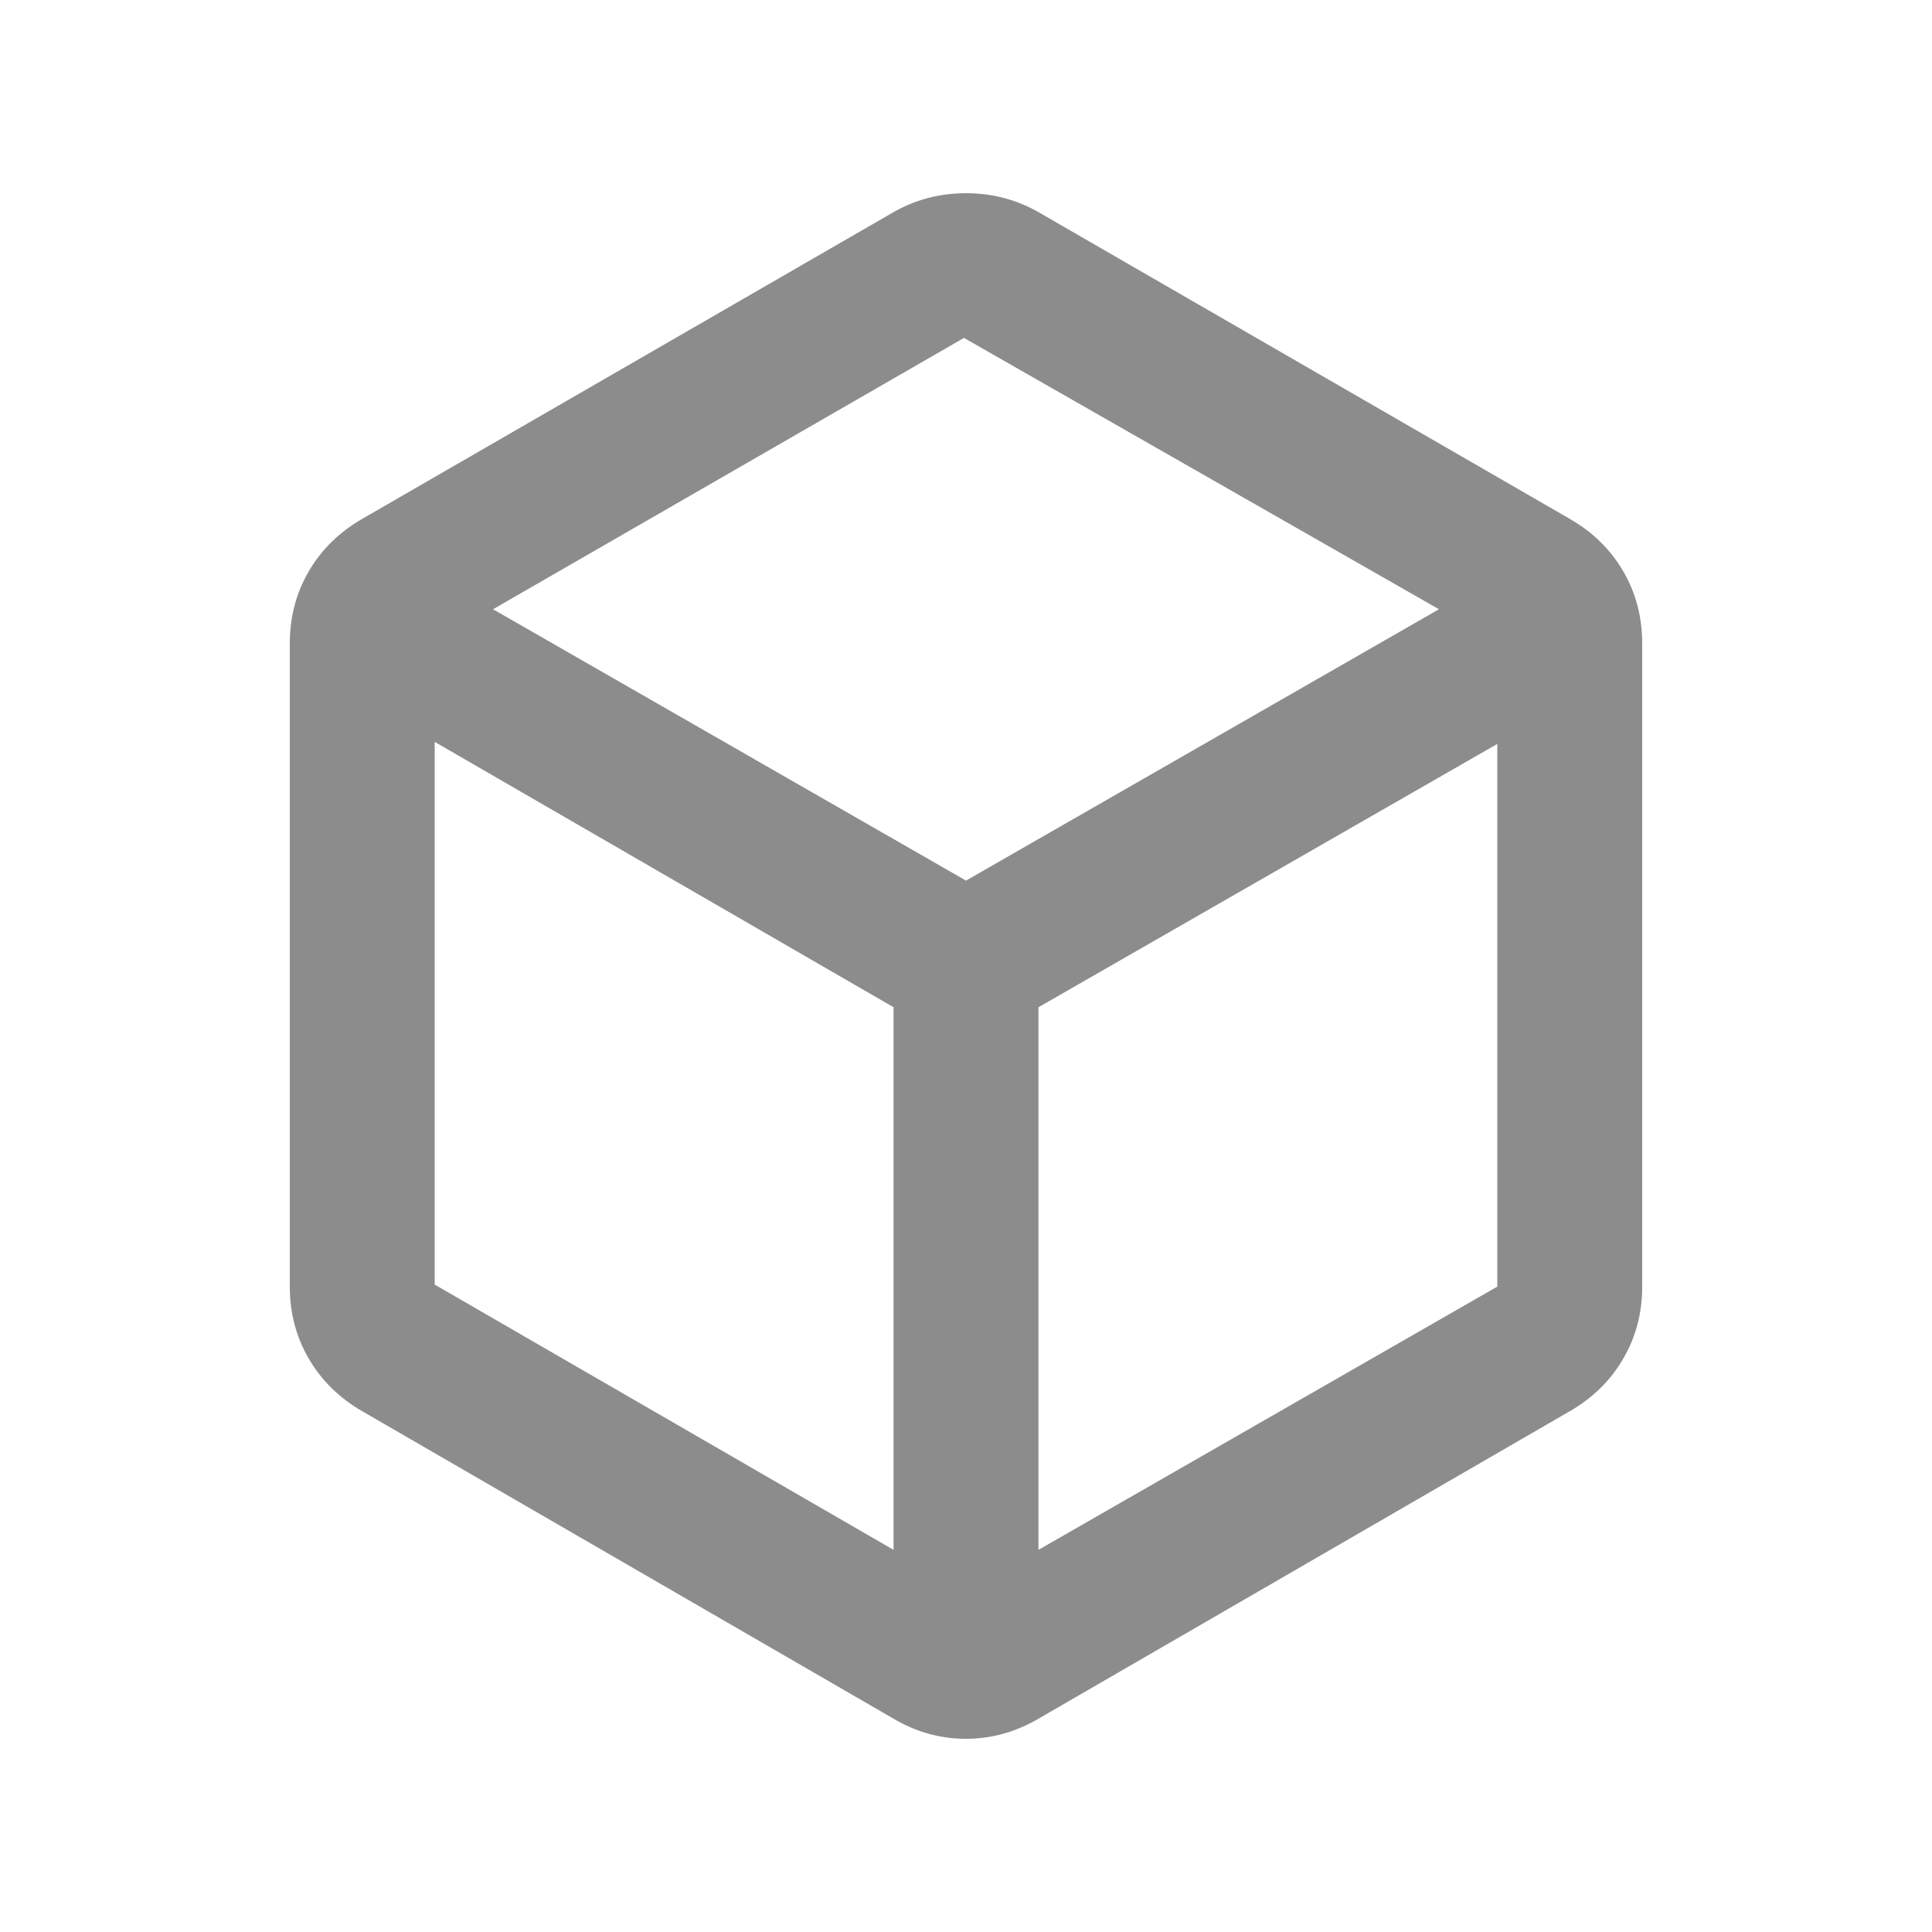 <svg width="20" height="20" viewBox="0 0 20 20" fill="none" xmlns="http://www.w3.org/2000/svg">
<path d="M9.25 16.044V10.427L4.5 7.68V13.298L9.25 16.044ZM10.75 16.044L15.5 13.319V7.701L10.75 10.427V16.044ZM10 9.116L14.896 6.307L9.979 3.498L5.104 6.307L10 9.116ZM3.75 14.609C3.513 14.472 3.328 14.291 3.197 14.066C3.066 13.842 3 13.593 3 13.319V6.661C3 6.386 3.066 6.137 3.197 5.913C3.328 5.688 3.513 5.508 3.75 5.371L9.229 2.208C9.465 2.069 9.722 2 10 2C10.278 2 10.535 2.069 10.771 2.208L16.25 5.371C16.488 5.508 16.672 5.688 16.803 5.913C16.934 6.137 17 6.386 17 6.661V13.319C17 13.593 16.934 13.842 16.803 14.066C16.672 14.291 16.488 14.472 16.25 14.609L10.75 17.792C10.512 17.931 10.262 18 9.999 18C9.736 18 9.486 17.931 9.25 17.792L3.75 14.609Z" fill="#8C8C8C"/>
</svg>
